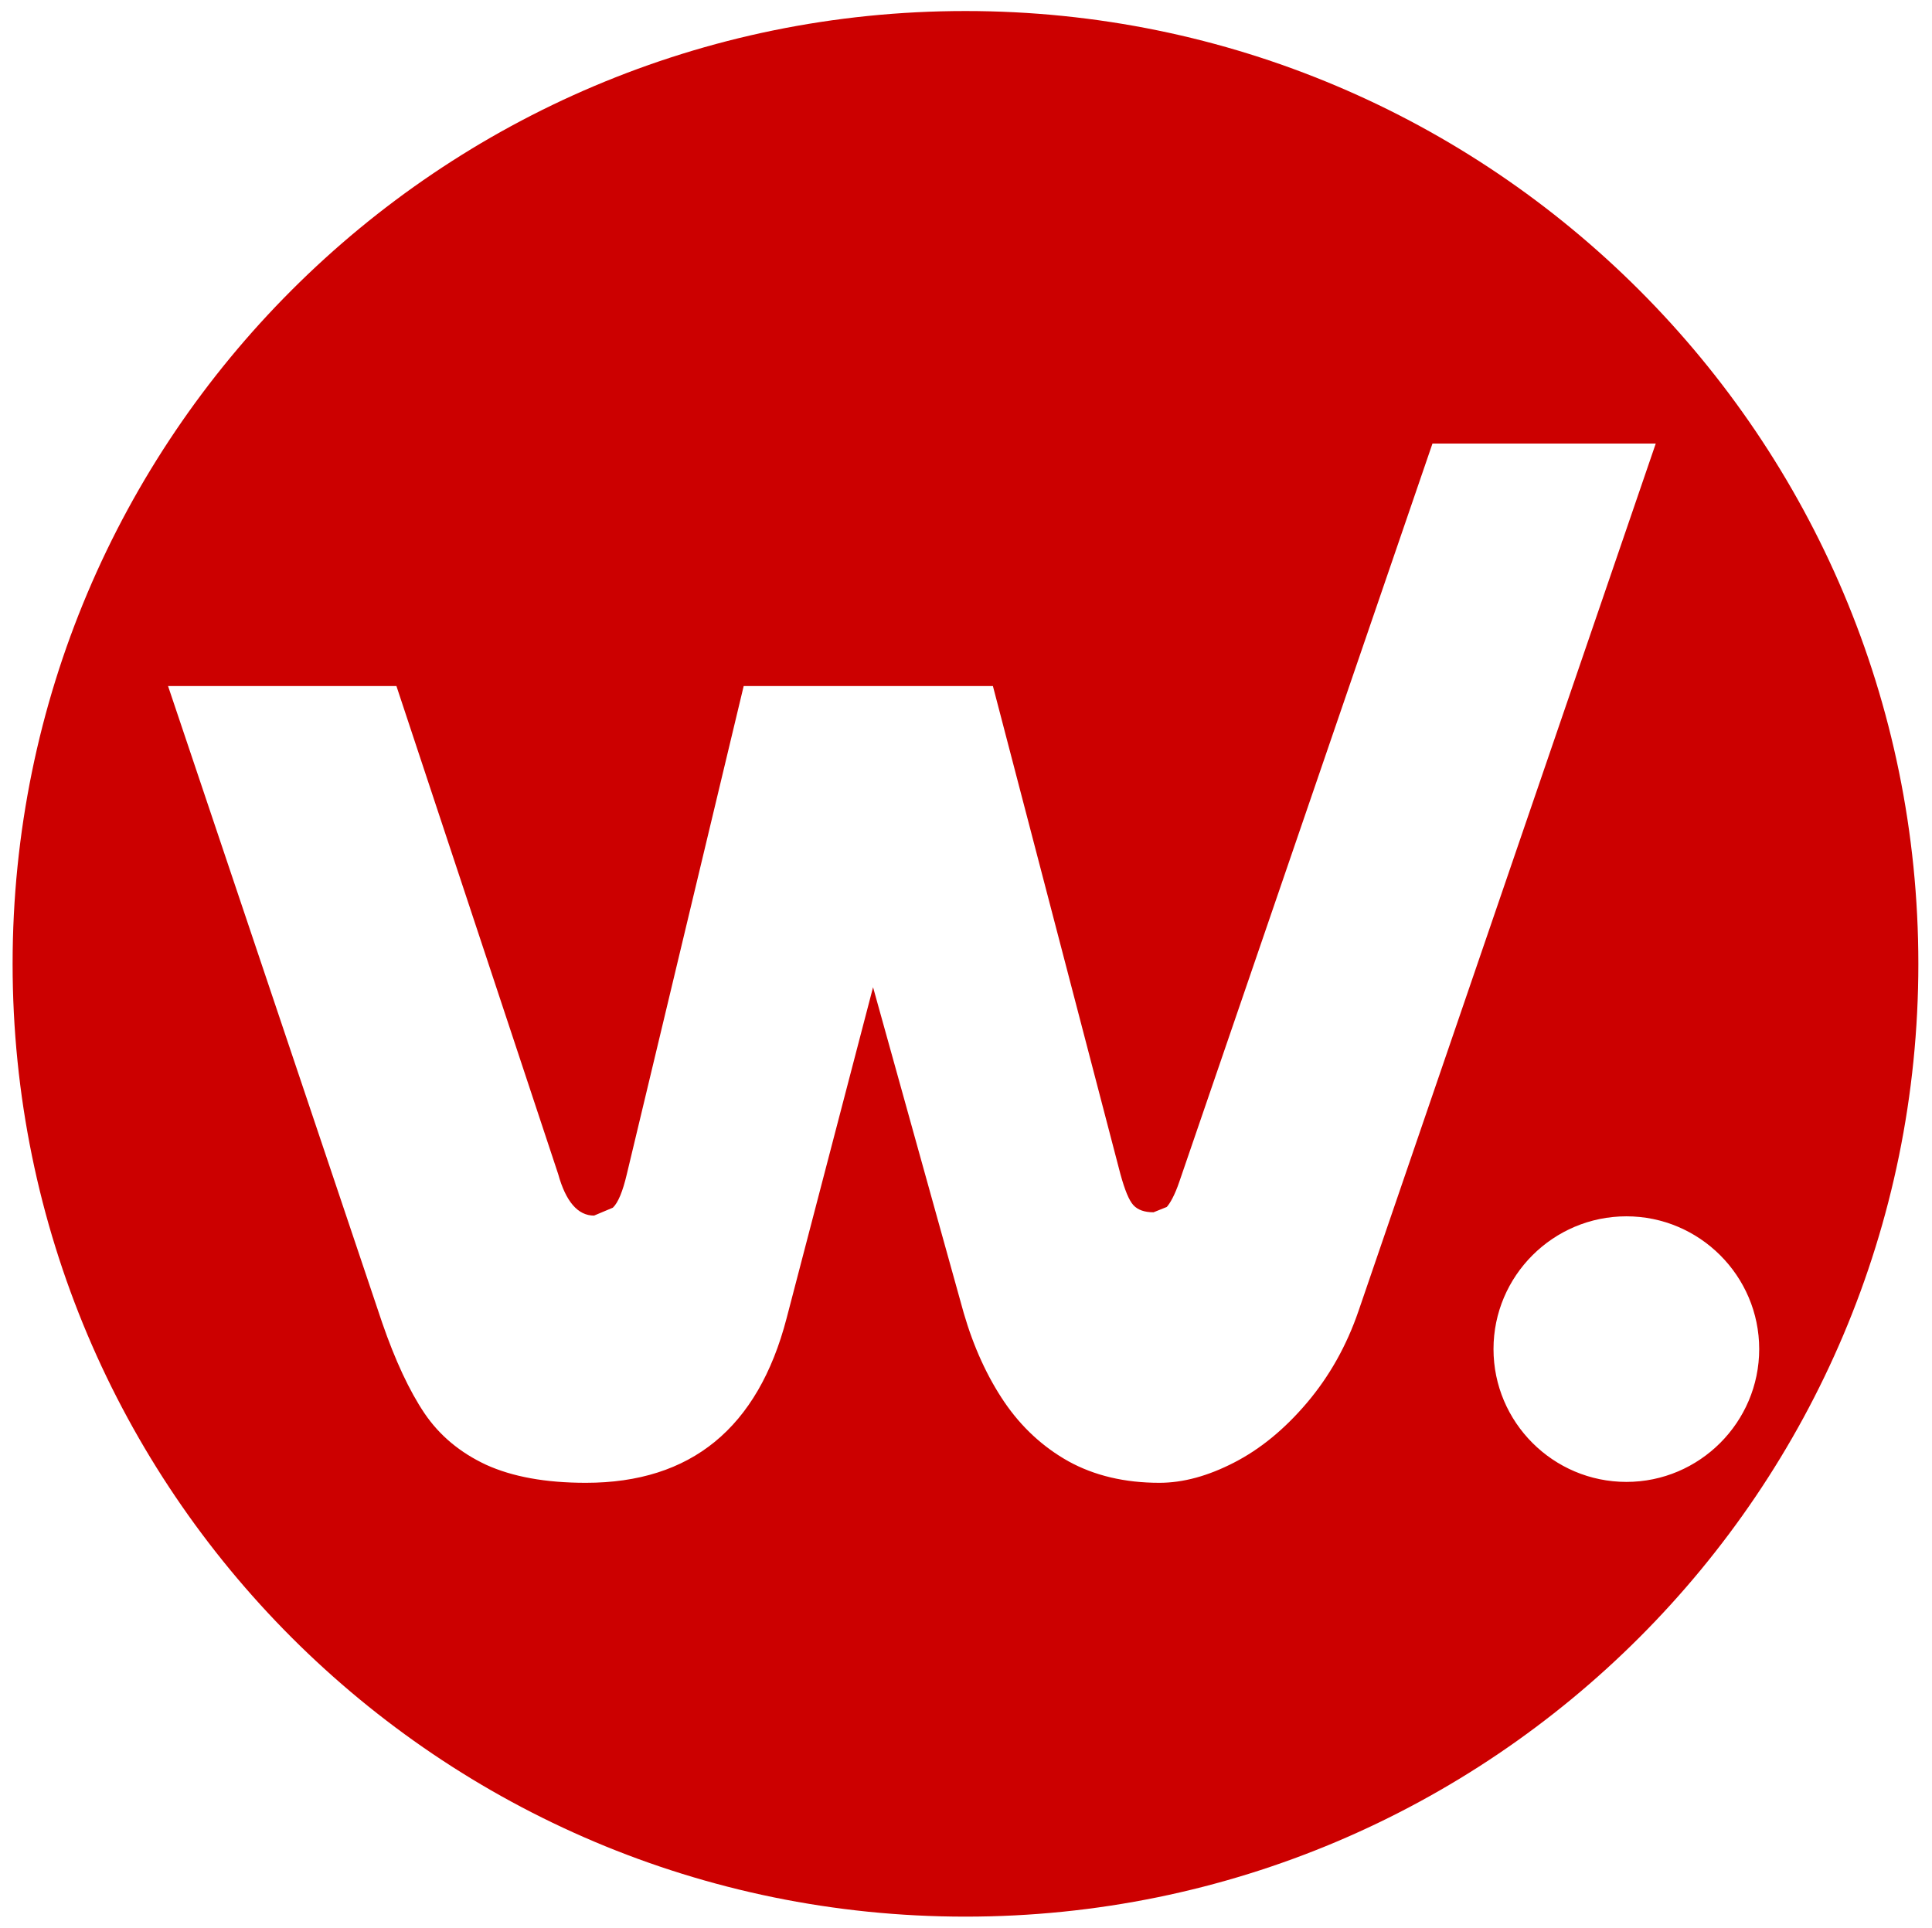 <?xml version="1.0" encoding="utf-8"?>
<!-- Generator: Adobe Illustrator 16.0.0, SVG Export Plug-In . SVG Version: 6.00 Build 0)  -->
<!DOCTYPE svg PUBLIC "-//W3C//DTD SVG 1.1//EN" "http://www.w3.org/Graphics/SVG/1.1/DTD/svg11.dtd">
<svg version="1.1" id="Layer_1" xmlns="http://www.w3.org/2000/svg" xmlns:xlink="http://www.w3.org/1999/xlink" x="0px" y="0px"
	 width="613.166px" height="612px" viewBox="0 0 613.166 612" enable-background="new 0 0 613.166 612" xml:space="preserve">
<path fill="#CC0000" d="M306.417,3.5C139.396,3.5,4,138.896,4,305.916c0,167.019,135.396,302.417,302.417,302.417
	c167.019,0,302.417-135.397,302.417-302.417C608.833,138.896,473.436,3.5,306.417,3.5z M414.797,445.236
	c-7.125,8.407-14.84,14.712-23.117,18.967c-8.306,4.279-16.199,6.434-23.71,6.434c-10.994,0-20.633-2.284-28.858-6.818
	c-8.15-4.563-14.942-10.87-20.352-18.814c-5.406-7.972-9.739-17.402-12.892-28.244l-28.782-103.417l-27.451,105.108
	c-9.072,34.807-30.347,52.184-63.69,52.184c-12.817,0-23.297-1.923-31.654-5.717c-8.279-3.869-14.813-9.304-19.608-16.401
	c-4.768-7.102-9.252-16.687-13.378-28.655l-67.971-202.12h72.481l51.338,154.91c2.436,8.791,6.28,13.173,11.379,13.173l5.974-2.513
	c1.691-1.614,3.154-5.204,4.435-10.661l37.086-154.909h79.095l40.466,154.909c1.386,5.023,2.692,8.278,4.102,9.842
	c1.41,1.537,3.563,2.28,6.409,2.28l4.204-1.689c1.024-1.129,2.535-3.718,3.999-8.048l80.327-234.257h70.865l-94.318,275.267
	C427.381,427.141,421.897,436.855,414.797,445.236z M516.186,470.353c-23.271,0-42.188-18.942-42.188-42.162v-0.001v-0.001
	c0-23.22,18.916-42.134,42.188-42.134c23.195,0,42.137,18.914,42.137,42.134v0.001v0.001
	C558.323,451.411,539.381,470.353,516.186,470.353z"/>
</svg>

